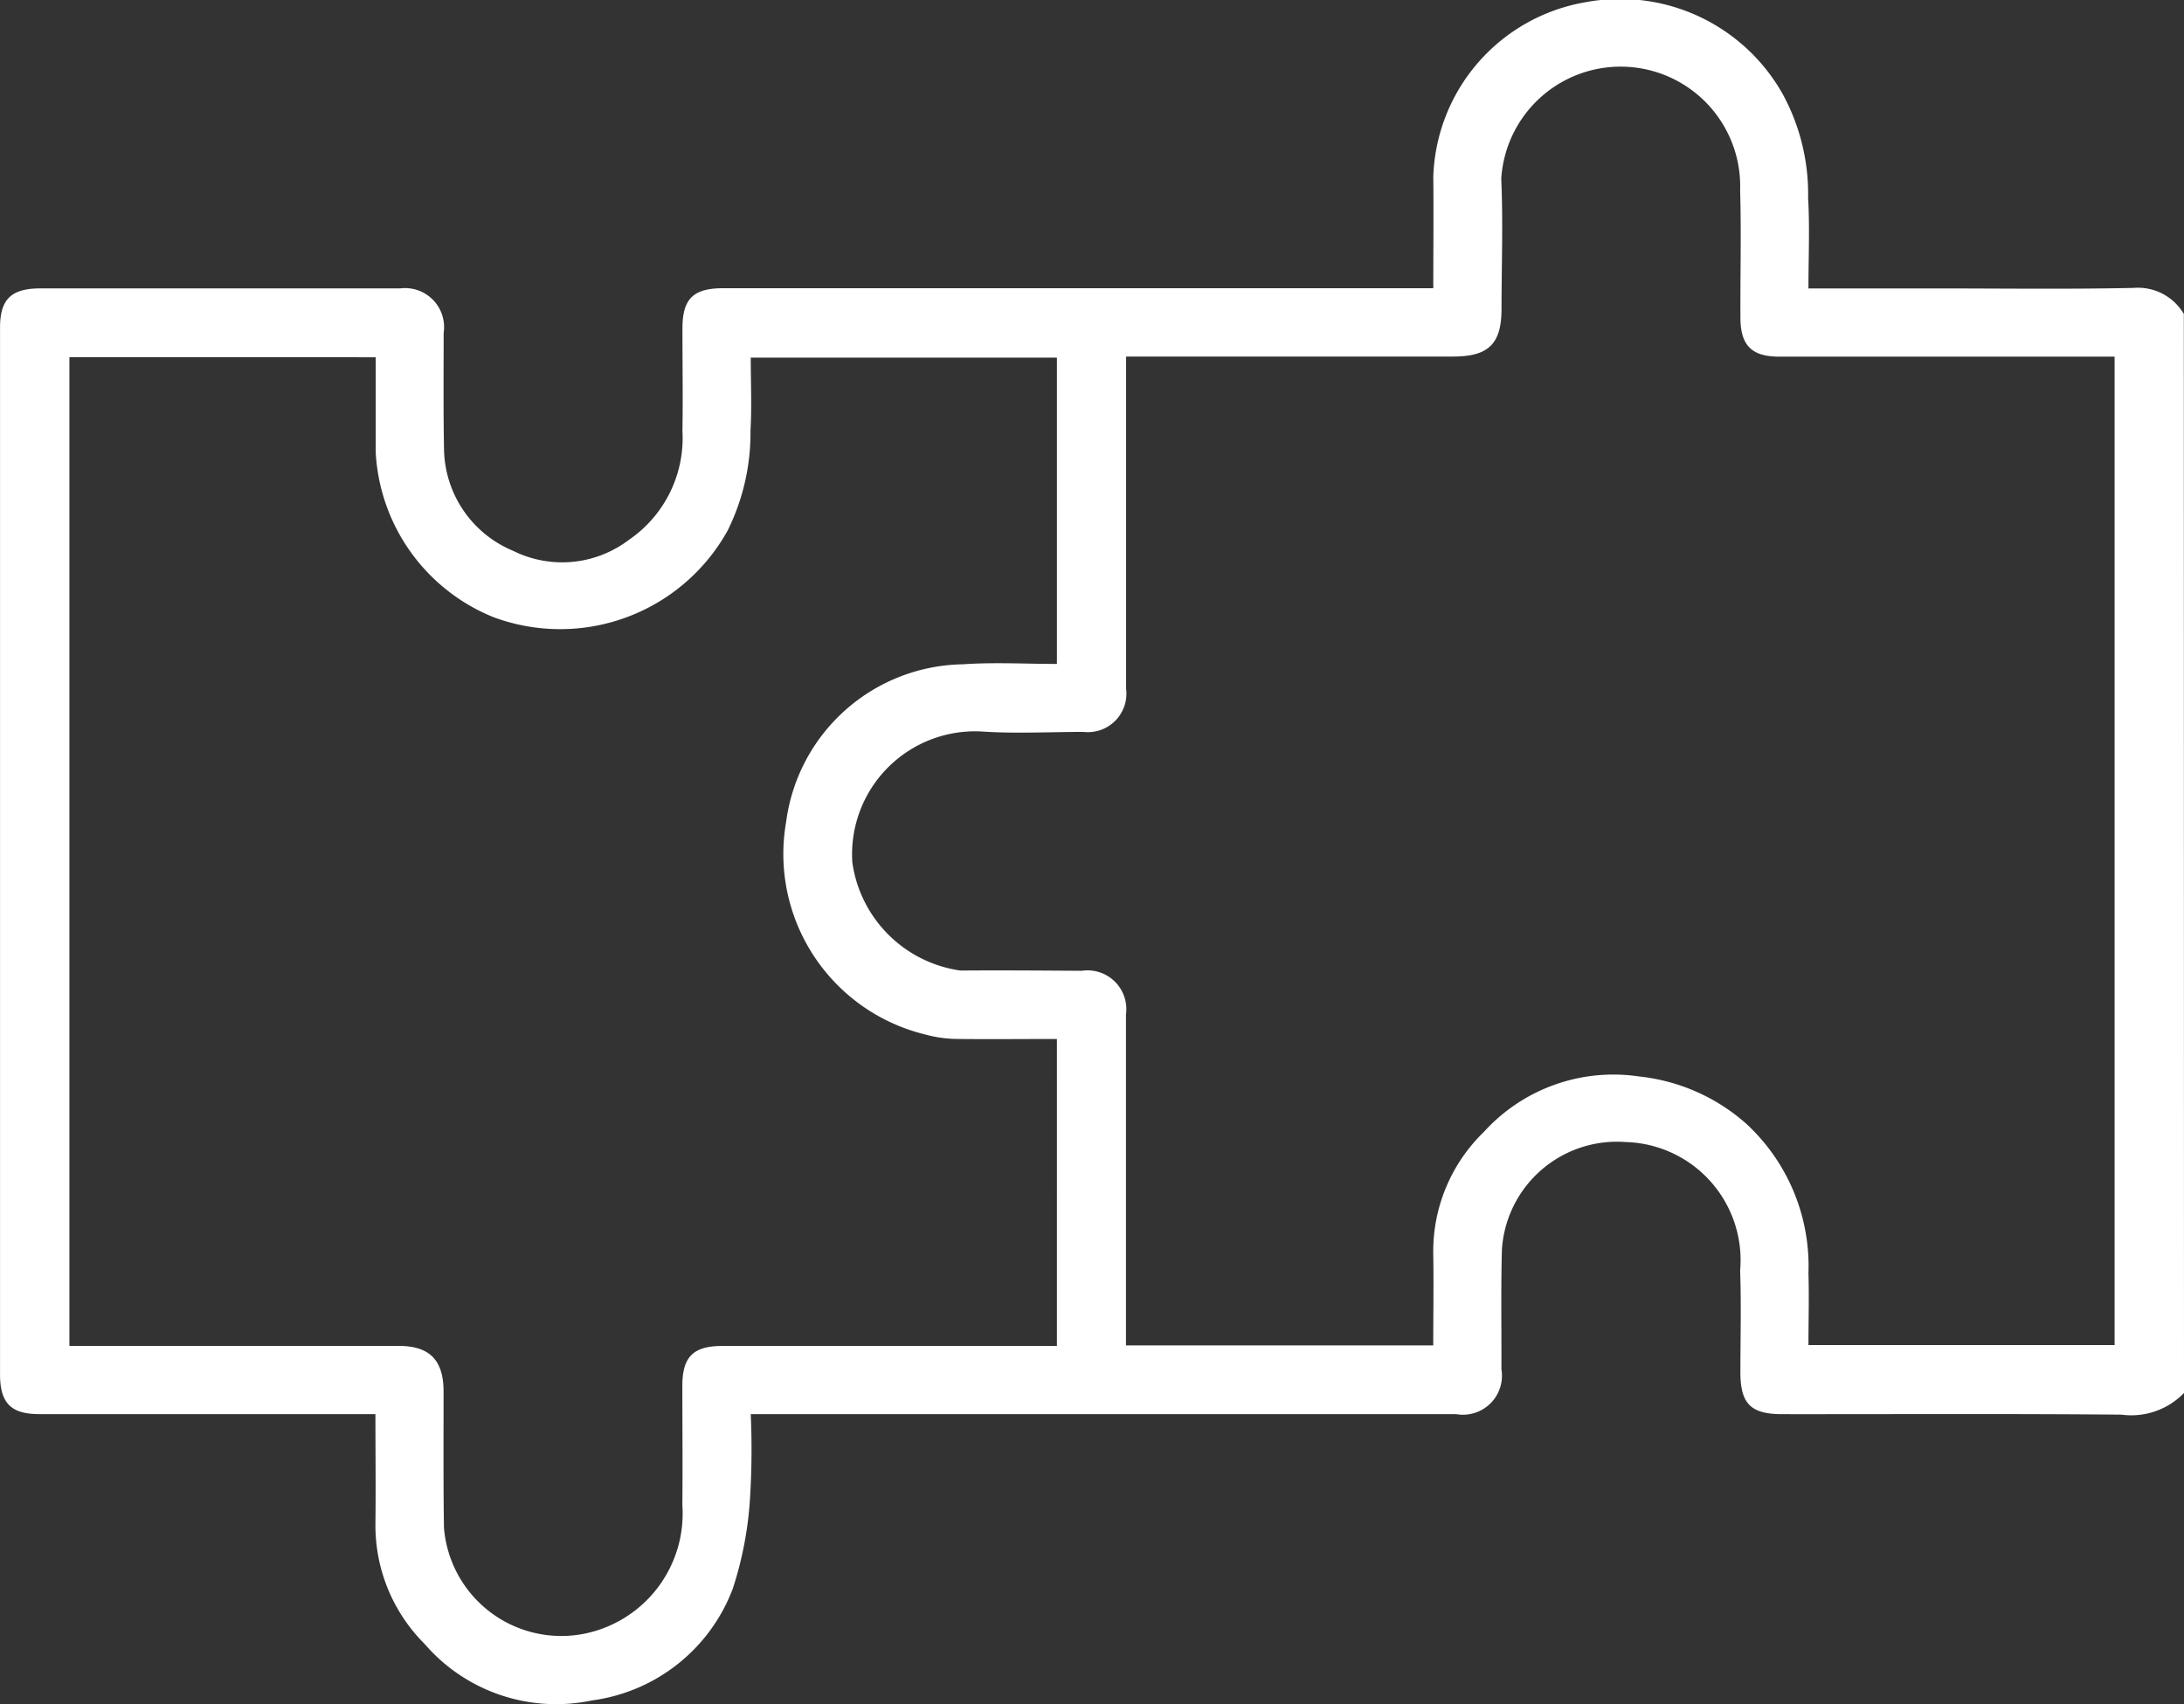 <svg id="Group_21510" data-name="Group 21510" xmlns="http://www.w3.org/2000/svg" xmlns:xlink="http://www.w3.org/1999/xlink" width="50.35" height="39.297" viewBox="0 0 50.35 39.297">
  <rect x="0" y="0" width="50.35" height="39.297" fill="#333333" stroke="none"/>
  <defs>
    <clipPath id="clip-path">
      <rect id="Rectangle_7075" data-name="Rectangle 7075" width="50.35" height="39.297" fill="#fff"/>
    </clipPath>
  </defs>
  <g id="Group_21509" data-name="Group 21509" clip-path="url(#clip-path)">
    <path id="Path_12556" data-name="Path 12556" d="M50.35,32.121a1.691,1.691,0,0,1-1.441.5c-2.606-.023-5.211-.009-7.817-.011-.727,0-.965-.236-.969-.954,0-.787.022-1.574-.006-2.36a2.724,2.724,0,0,0-2.638-2.961,2.657,2.657,0,0,0-2.854,2.486c-.025.917-.007,1.835-.011,2.753a.9.9,0,0,1-1.039,1.036H17.308a18.468,18.468,0,0,1-.013,1.874,8.367,8.367,0,0,1-.4,2.146,4.038,4.038,0,0,1-3.249,2.581,4,4,0,0,1-3.854-1.3,3.857,3.857,0,0,1-1.137-2.768c.01-.831,0-1.663,0-2.534H8.138q-3.614,0-7.227,0c-.657,0-.909-.252-.91-.914q0-12.07,0-24.14c0-.655.257-.9.918-.905q4.155,0,8.309,0a.9.9,0,0,1,1,1.027c0,.9-.009,1.8.009,2.7a2.58,2.58,0,0,0,1.589,2.323,2.542,2.542,0,0,0,2.672-.251,2.843,2.843,0,0,0,1.235-2.512c.013-.786,0-1.573,0-2.36,0-.688.248-.931.942-.931q7.891,0,15.782,0h.586c0-.873.009-1.719,0-2.565a4.222,4.222,0,0,1,3.5-4.028A4.3,4.3,0,0,1,41.1,2.172a4.817,4.817,0,0,1,.584,2.388c.04.682.008,1.368.008,2.091h2.925c1.524,0,3.049.021,4.572-.012a1.228,1.228,0,0,1,1.157.6ZM25.961,8.224v.531q0,3.565,0,7.13a.887.887,0,0,1-.983.992c-.77,0-1.543.043-2.31-.007a2.836,2.836,0,0,0-3.018,3.021A2.932,2.932,0,0,0,22.14,22.38c.934-.007,1.868,0,2.8.006a.894.894,0,0,1,1.018,1.007q0,3.565,0,7.13v.5h7.084c0-.72.012-1.421,0-2.121a3.832,3.832,0,0,1,1.167-2.8,4.029,4.029,0,0,1,3.581-1.279,4.42,4.42,0,0,1,2.474,1.095,4.469,4.469,0,0,1,1.428,3.441c.017.551,0,1.1,0,1.656H48.75V8.224h-.509q-3.614,0-7.228,0c-.626,0-.885-.259-.889-.885-.006-.983.022-1.967-.007-2.95a2.757,2.757,0,0,0-5.507-.267c.044,1,.007,2,.006,3,0,.81-.3,1.1-1.119,1.1H25.961M1.6,8.236v22.8c2.55,0,5.072,0,7.594,0,.709,0,1.029.327,1.032,1.043,0,1.049-.007,2.1.009,3.147a2.714,2.714,0,0,0,3.237,2.446,2.826,2.826,0,0,0,2.259-2.968c.009-.918,0-1.836,0-2.753,0-.662.253-.912.91-.914,1.475,0,2.95,0,4.425,0h3.3V23.958c-.77,0-1.52.008-2.269,0a2.88,2.88,0,0,1-.753-.1,4.285,4.285,0,0,1-3.22-4.909,4.178,4.178,0,0,1,4.08-3.631c.713-.05,1.432-.008,2.162-.008V8.246H17.308c0,.575.026,1.13-.006,1.681a5.076,5.076,0,0,1-.529,2.311,4.415,4.415,0,0,1-5.4,1.992,4.351,4.351,0,0,1-2.711-3.792c0-.731,0-1.462,0-2.2Z" transform="translate(0 0)" fill="#fff"/>
  </g>
</svg>
